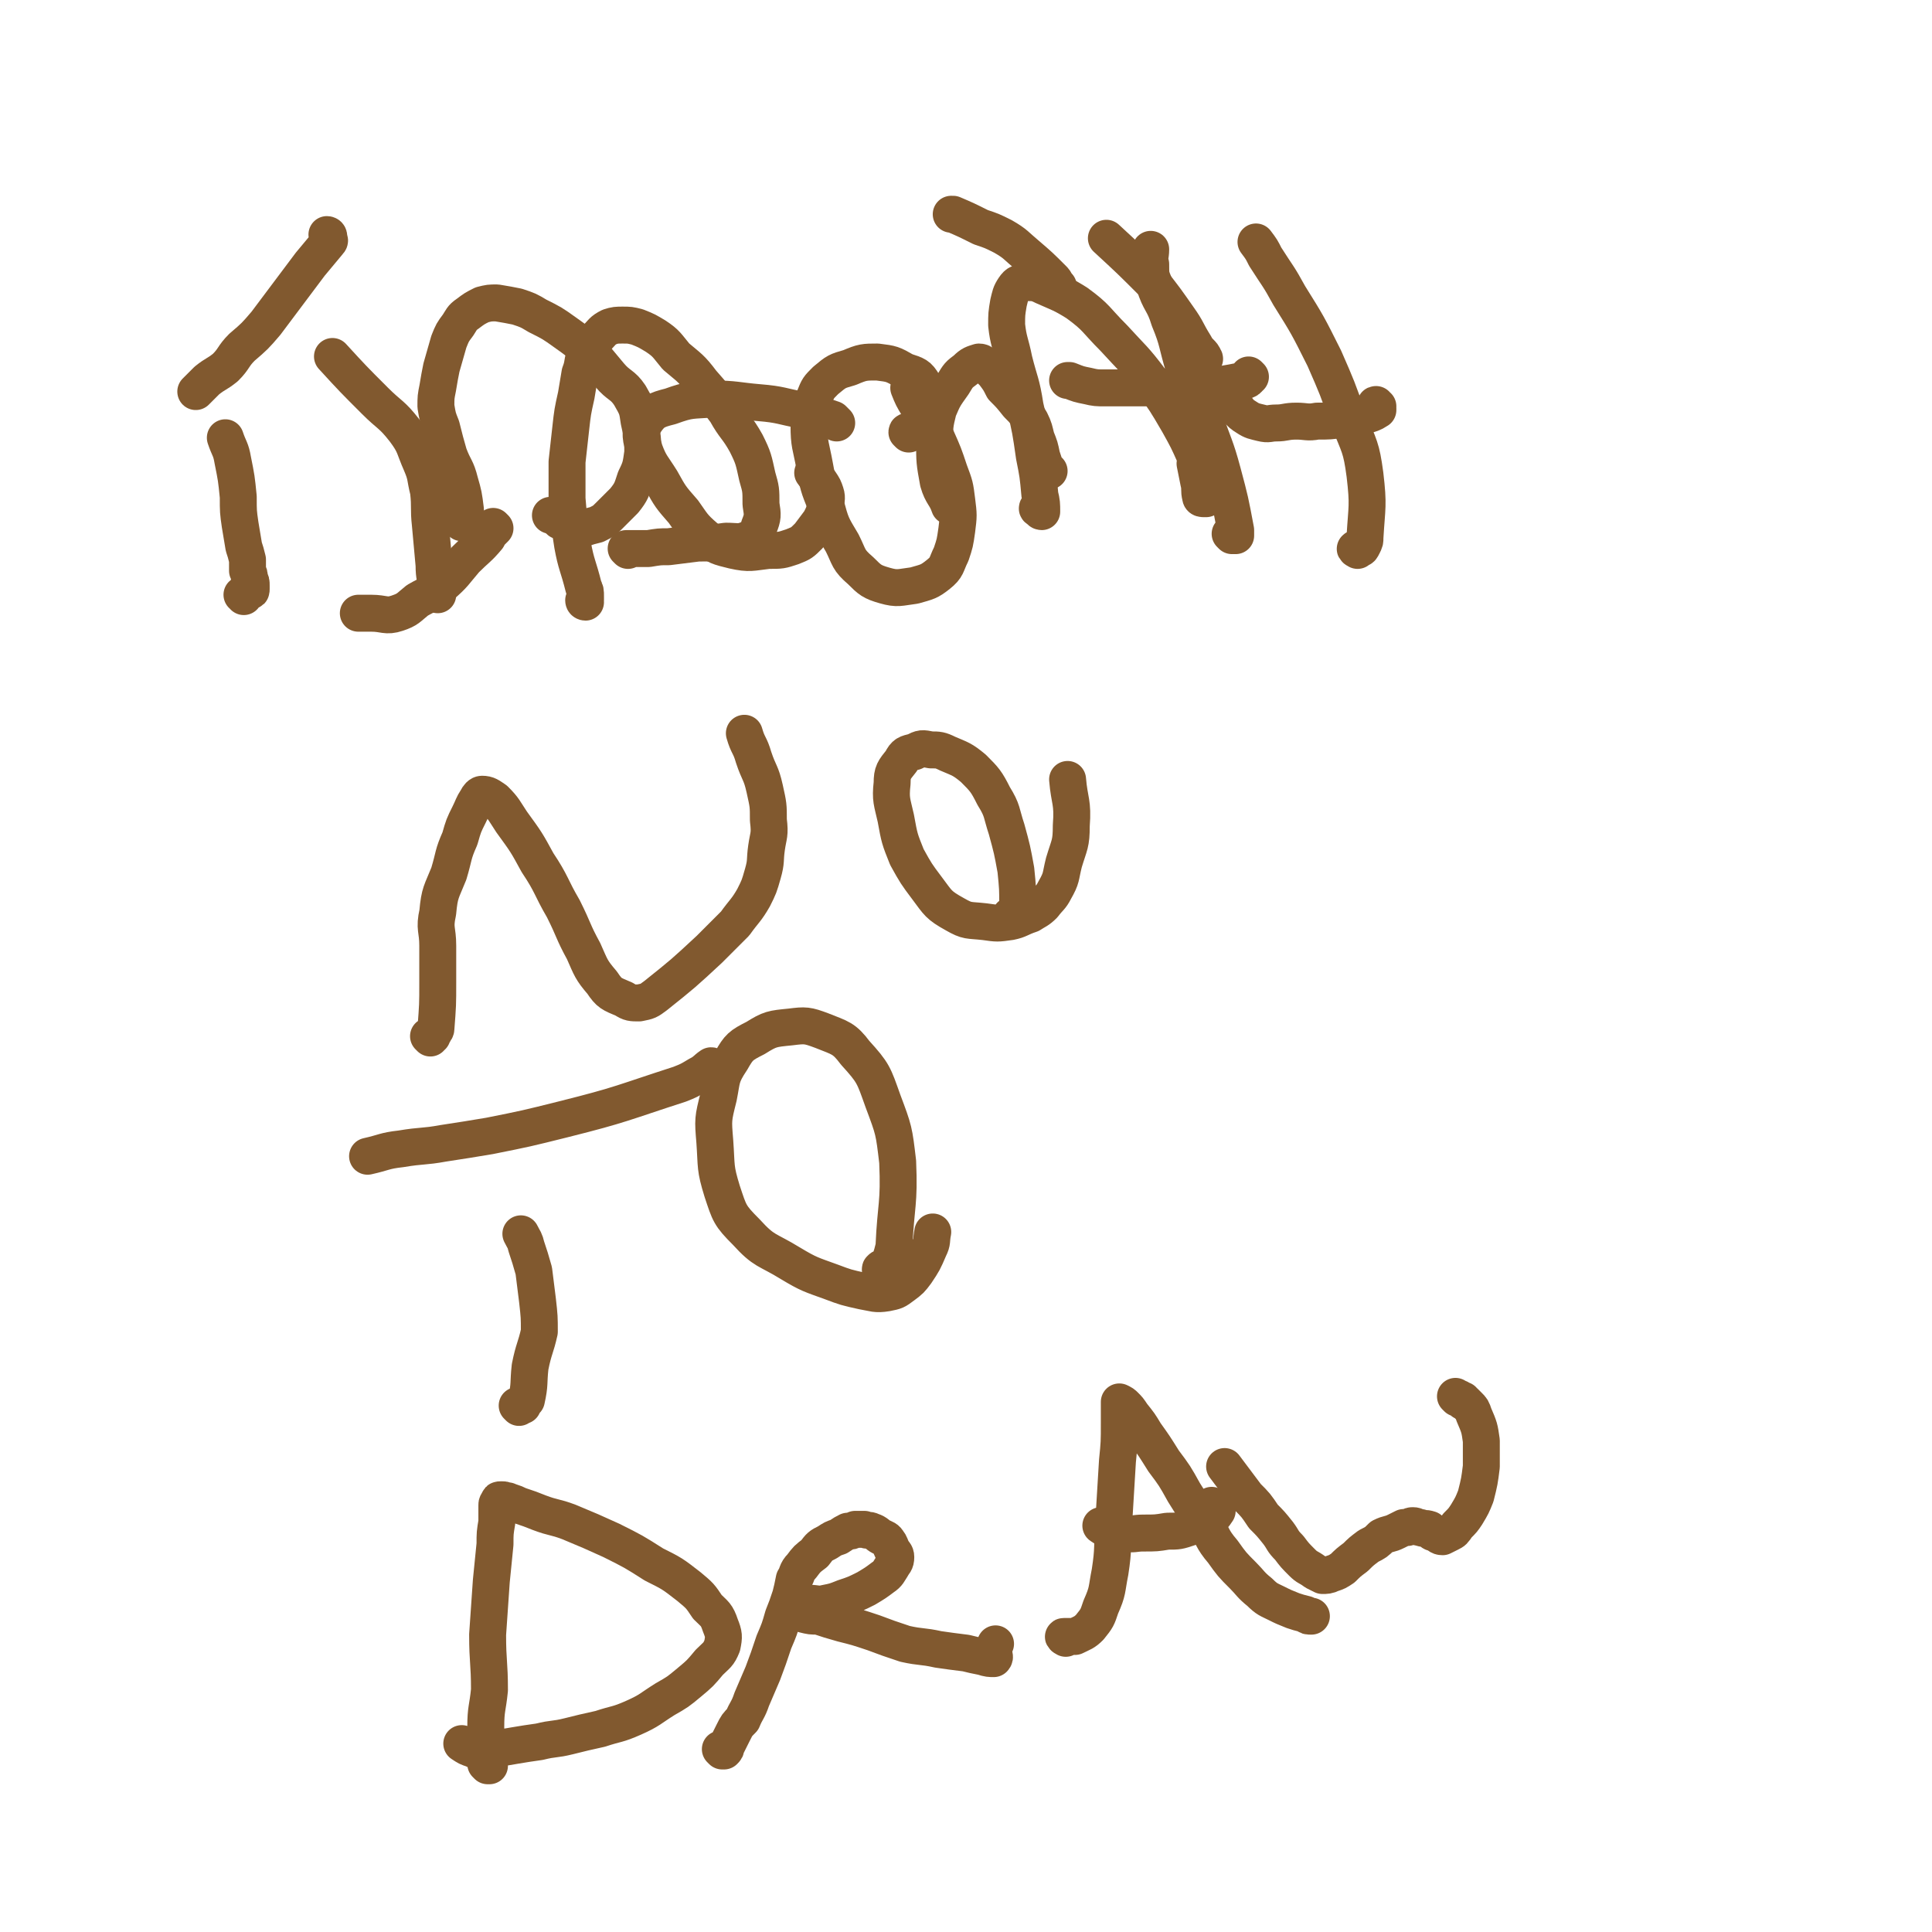 <svg viewBox='0 0 1046 1046' version='1.1' xmlns='http://www.w3.org/2000/svg' xmlns:xlink='http://www.w3.org/1999/xlink'><g fill='none' stroke='#81592F' stroke-width='20' stroke-linecap='round' stroke-linejoin='round'><path d='M132,323c0,-1 -1,-1 -1,-1 1,-1 2,-1 4,-2 1,0 1,0 1,-1 0,-1 0,-1 0,-2 0,-2 0,-2 -1,-4 0,-2 0,-2 -1,-4 0,-3 0,-3 0,-6 -1,-4 -1,-4 -2,-7 -1,-6 -1,-6 -2,-12 -1,-7 -1,-7 -1,-15 -1,-10 -1,-10 -3,-20 -1,-6 -2,-6 -4,-12 0,0 0,0 0,0 '/><path d='M250,283c0,0 -1,-1 -1,-1 0,0 2,1 2,0 1,-2 1,-3 1,-6 -1,-8 -1,-8 -3,-15 -2,-8 -3,-7 -6,-15 -2,-7 -2,-7 -4,-15 -2,-5 -2,-5 -3,-11 0,-5 0,-5 1,-10 1,-6 1,-6 2,-11 2,-7 2,-7 4,-14 2,-5 2,-5 5,-9 2,-3 2,-4 5,-6 4,-3 4,-3 8,-5 4,-1 4,-1 8,-1 6,1 6,1 11,2 6,2 6,2 11,5 8,4 8,4 15,9 7,5 7,5 14,11 5,6 5,6 10,12 5,6 7,5 11,11 4,7 4,7 5,14 2,9 2,9 2,17 -1,7 -1,8 -4,14 -2,6 -2,7 -6,12 -4,4 -4,4 -8,8 -3,3 -3,3 -7,5 -4,1 -4,1 -7,2 -3,0 -4,0 -6,-1 -4,-1 -3,-2 -7,-3 -2,-2 -2,-2 -5,-3 '/><path d='M453,229c0,0 0,0 -1,-1 0,0 0,0 -1,-1 -3,-1 -3,-1 -6,-2 -5,-2 -5,-2 -11,-3 -11,-2 -11,-3 -23,-4 -12,-1 -13,-2 -25,-2 -12,1 -12,0 -23,4 -8,2 -10,3 -14,9 -3,6 -2,8 0,15 3,8 4,8 9,16 5,9 5,9 12,17 5,7 5,8 12,14 6,5 7,5 15,7 9,2 10,1 19,0 7,0 7,0 13,-2 5,-2 5,-2 9,-6 3,-4 3,-4 6,-8 2,-4 2,-4 3,-8 0,-3 1,-4 0,-7 -1,-3 -1,-3 -3,-6 -2,-3 -2,-2 -4,-5 '/><path d='M515,273c-1,0 -1,-1 -1,-1 0,0 1,2 0,2 -2,-6 -4,-6 -6,-13 -2,-11 -2,-11 -2,-22 0,-8 0,-9 2,-17 3,-7 3,-7 8,-14 3,-5 3,-5 7,-8 3,-3 4,-3 7,-4 2,0 2,1 3,2 3,2 3,2 5,4 3,4 3,4 5,8 4,4 4,4 8,9 4,4 4,4 7,9 2,4 2,5 3,9 2,5 2,5 3,10 1,3 1,3 2,6 0,1 1,1 1,2 1,0 1,0 1,0 '/><path d='M667,290c0,0 -1,-1 -1,-1 0,0 1,1 2,1 0,0 1,0 1,0 0,-2 0,-2 0,-3 -3,-16 -3,-16 -7,-31 -4,-15 -5,-15 -10,-30 -5,-14 -6,-14 -11,-27 -4,-13 -3,-14 -8,-26 -3,-10 -5,-9 -8,-19 -2,-5 -2,-5 -2,-11 -1,-4 0,-4 0,-8 0,0 0,0 0,0 '/><path d='M677,204c0,0 -1,-1 -1,-1 0,0 0,1 0,2 -1,1 -1,1 -3,1 -10,2 -10,2 -20,3 -9,0 -9,0 -18,0 -8,1 -8,1 -17,1 -6,0 -6,0 -11,0 -5,0 -5,0 -9,0 -4,0 -5,0 -9,-1 -5,-1 -5,-1 -10,-3 -1,0 -1,0 -1,0 '/><path d='M573,156c0,0 -1,-1 -1,-1 0,0 1,0 1,0 0,0 -1,-1 -1,-1 -1,-2 -1,-2 -2,-3 -7,-7 -7,-7 -14,-13 -6,-5 -6,-6 -13,-10 -6,-3 -6,-3 -12,-5 -8,-4 -8,-4 -15,-7 0,0 0,0 -1,0 '/><path d='M237,321c0,0 -1,-1 -1,-1 0,0 0,1 1,2 0,0 0,-1 0,-1 0,-1 -1,-1 -1,-2 0,-7 -1,-6 -1,-13 -1,-11 -1,-11 -2,-22 -1,-9 0,-9 -1,-18 -2,-8 -1,-8 -4,-15 -4,-9 -3,-10 -9,-18 -7,-9 -8,-8 -16,-16 -12,-12 -12,-12 -23,-24 '/><path d='M317,326c0,0 -1,0 -1,-1 0,0 1,1 1,0 0,-1 0,-1 0,-2 0,-3 0,-3 -1,-5 -3,-12 -4,-12 -6,-23 -2,-13 -2,-13 -3,-25 0,-10 0,-10 0,-20 1,-9 1,-9 2,-18 1,-9 1,-9 3,-18 1,-6 1,-6 2,-12 2,-5 1,-6 3,-11 2,-4 2,-4 6,-8 3,-3 3,-4 7,-6 3,-1 4,-1 7,-1 4,0 4,0 8,1 5,2 5,2 10,5 6,4 6,5 11,11 7,6 8,6 14,14 7,8 7,8 13,16 5,9 6,8 11,17 4,8 4,9 6,18 2,7 2,7 2,15 1,6 1,7 -1,12 -1,4 -2,5 -6,7 -5,2 -6,1 -12,1 -7,1 -7,1 -15,1 -8,1 -8,1 -16,2 -5,0 -5,0 -11,1 -4,0 -4,0 -7,0 -3,0 -3,0 -5,0 0,0 1,1 1,1 '/><path d='M492,235c0,0 -1,-1 -1,-1 0,-1 1,0 2,0 2,-1 2,-1 3,-2 1,-1 2,-1 2,-2 3,-6 3,-6 4,-13 0,-4 1,-5 -2,-9 -3,-5 -4,-5 -10,-7 -7,-4 -7,-4 -15,-5 -7,0 -8,0 -15,3 -7,2 -7,2 -13,7 -4,4 -4,4 -6,9 -2,7 -3,8 -3,15 0,11 1,11 3,22 2,11 2,11 6,21 3,11 3,11 9,21 4,8 3,9 10,15 5,5 6,6 13,8 7,2 8,1 16,0 7,-2 8,-2 13,-6 5,-4 4,-5 7,-11 2,-6 2,-6 3,-13 1,-8 1,-8 0,-16 -1,-8 -1,-8 -4,-16 -3,-9 -3,-9 -7,-18 -5,-9 -6,-8 -10,-17 -3,-5 -3,-5 -5,-10 '/><path d='M563,276c-1,0 -2,-1 -1,-1 0,0 0,0 1,0 0,1 0,1 0,1 0,1 1,1 1,1 0,-4 0,-5 -1,-9 -1,-11 -1,-11 -3,-21 -2,-14 -2,-14 -5,-27 -2,-13 -3,-13 -6,-25 -2,-10 -3,-10 -4,-19 0,-6 0,-6 1,-12 1,-4 1,-5 3,-8 2,-3 3,-3 7,-3 4,0 5,0 9,2 9,4 10,4 18,9 11,8 10,9 20,19 10,11 11,11 20,23 8,11 8,11 15,23 5,9 5,9 9,18 3,6 3,6 4,12 1,3 1,3 1,7 0,1 0,1 0,3 0,0 1,0 1,1 -1,0 -1,0 -1,0 -1,0 -2,0 -2,-1 -1,-4 0,-4 -1,-8 -1,-5 -1,-5 -2,-10 '/><path d='M735,298c0,0 -2,-1 -1,-1 0,0 1,0 2,0 1,0 1,0 2,-2 1,-2 1,-2 1,-4 1,-17 2,-17 0,-34 -2,-15 -3,-15 -9,-30 -6,-17 -6,-17 -13,-33 -9,-18 -9,-18 -19,-34 -6,-11 -6,-10 -13,-21 -2,-4 -2,-4 -5,-8 '/><path d='M746,220c-1,0 -1,-1 -1,-1 -1,0 0,1 0,1 0,1 0,1 1,1 0,1 0,1 0,1 -3,2 -4,2 -7,3 -6,1 -6,1 -12,2 -7,1 -7,1 -14,1 -5,1 -6,0 -11,0 -6,0 -6,1 -11,1 -4,0 -4,1 -8,0 -4,-1 -5,-1 -8,-3 -5,-3 -4,-4 -8,-8 '/><path d='M651,195c0,-1 -1,-1 -1,-1 0,-1 3,1 2,0 -1,-3 -3,-3 -5,-7 -5,-8 -4,-8 -9,-15 -7,-10 -7,-10 -14,-19 -12,-12 -12,-12 -25,-24 '/><path d='M233,562c0,0 -1,-1 -1,-1 1,0 1,0 2,0 0,0 0,-1 1,-2 0,-1 1,-1 1,-2 1,-13 1,-13 1,-25 0,-10 0,-10 0,-20 0,-9 -2,-9 0,-18 1,-11 2,-11 6,-21 3,-10 2,-10 6,-19 2,-7 2,-7 5,-13 2,-4 2,-5 4,-8 1,-2 2,-3 3,-3 3,0 4,1 7,3 5,5 5,6 9,12 8,11 8,11 14,22 8,12 7,13 14,25 6,12 5,12 11,23 4,9 4,10 10,17 4,6 5,6 12,9 3,2 4,2 8,2 5,-1 5,-1 9,-4 15,-12 15,-12 29,-25 7,-7 7,-7 14,-14 5,-7 6,-7 10,-14 3,-6 3,-6 5,-13 2,-7 1,-7 2,-14 1,-7 2,-7 1,-15 0,-8 0,-8 -2,-17 -2,-9 -3,-8 -6,-17 -2,-7 -3,-6 -5,-13 '/><path d='M548,497c0,-1 -1,-1 -1,-1 0,-1 1,0 2,0 0,0 1,-1 1,-2 1,-1 1,-2 1,-3 0,-10 0,-10 -1,-20 -2,-11 -2,-11 -5,-22 -3,-9 -2,-10 -7,-18 -4,-8 -5,-9 -11,-15 -6,-5 -7,-5 -14,-8 -4,-2 -5,-2 -9,-2 -5,-1 -5,-1 -9,1 -4,1 -5,1 -7,5 -4,5 -5,6 -5,12 -1,9 0,10 2,19 2,11 2,11 6,21 5,9 5,9 11,17 6,8 6,9 15,14 7,4 7,3 16,4 7,1 7,1 14,0 5,-1 5,-2 11,-4 3,-2 4,-2 7,-5 3,-4 4,-4 6,-8 4,-7 3,-7 5,-15 3,-10 4,-10 4,-20 1,-13 -1,-13 -2,-25 '/><path d='M281,762c0,0 -1,-1 -1,-1 0,0 1,1 1,1 1,-1 1,-1 2,-1 1,-2 1,-2 2,-3 2,-9 1,-9 2,-18 2,-10 3,-10 5,-19 0,-8 0,-8 -1,-17 -1,-8 -1,-8 -2,-16 -2,-7 -2,-7 -4,-13 -1,-4 -1,-3 -3,-7 '/><path d='M386,578c0,0 0,-1 -1,-1 -3,2 -3,3 -7,5 -5,3 -5,3 -10,5 -31,10 -31,11 -63,19 -20,5 -20,5 -40,9 -12,2 -12,2 -25,4 -11,2 -11,1 -23,3 -9,1 -9,2 -18,4 '/><path d='M478,688c-1,0 -2,-1 -1,-1 0,-1 1,0 2,-1 2,-1 2,-2 3,-4 1,-3 1,-3 2,-7 1,-23 3,-23 2,-46 -2,-17 -2,-17 -8,-33 -5,-14 -5,-15 -15,-26 -6,-8 -8,-8 -18,-12 -8,-3 -9,-3 -17,-2 -10,1 -11,1 -19,6 -8,4 -9,5 -13,12 -6,9 -5,10 -7,20 -3,12 -3,12 -2,24 1,14 0,14 4,27 4,12 4,13 13,22 10,11 11,9 24,17 10,6 11,6 22,10 8,3 8,3 17,5 6,1 7,2 13,1 5,-1 5,-1 9,-4 4,-3 4,-3 7,-7 4,-6 4,-6 7,-13 2,-4 1,-4 2,-9 '/><path d='M264,956c0,0 -1,-1 -1,-1 0,0 0,0 1,1 0,0 0,0 1,0 0,-1 0,-1 0,-1 0,-3 0,-3 0,-6 -1,-7 -2,-7 -2,-14 0,-10 1,-10 2,-20 0,-15 -1,-15 -1,-30 1,-15 1,-15 2,-29 1,-10 1,-10 2,-20 0,-6 0,-6 1,-12 0,-3 0,-3 0,-6 0,-1 0,-1 0,-3 0,-1 0,-1 1,-2 0,-1 0,-1 1,-1 1,0 1,0 1,0 1,0 1,0 2,1 1,0 1,-1 1,0 1,0 1,0 1,0 3,1 3,1 5,2 6,2 6,2 11,4 8,3 8,2 16,5 12,5 12,5 23,10 12,6 12,6 23,13 10,5 10,5 19,12 6,5 6,5 10,11 4,4 5,4 7,10 2,5 2,6 1,11 -2,5 -3,5 -7,9 -5,6 -5,6 -11,11 -6,5 -6,5 -13,9 -8,5 -8,6 -17,10 -9,4 -9,3 -18,6 -9,2 -9,2 -17,4 -8,2 -8,1 -16,3 -7,1 -7,1 -13,2 -6,1 -6,1 -11,2 -4,0 -4,1 -7,1 -3,0 -3,0 -5,-1 -3,-1 -3,-1 -6,-3 '/><path d='M391,948c0,0 -1,-1 -1,-1 0,0 1,0 1,1 1,0 1,0 1,0 1,-1 1,-1 1,-2 2,-4 2,-4 4,-8 2,-4 2,-4 5,-7 2,-5 3,-5 5,-11 3,-7 3,-7 6,-14 3,-8 3,-8 6,-17 3,-7 3,-7 5,-14 2,-5 2,-5 4,-11 1,-4 1,-4 2,-9 2,-3 1,-4 4,-7 3,-4 3,-4 7,-7 3,-4 3,-4 7,-6 3,-2 3,-2 6,-3 3,-2 3,-2 5,-3 2,0 2,0 4,-1 2,0 2,0 5,0 2,1 2,0 4,1 3,1 3,2 5,3 2,1 3,1 4,3 1,1 1,2 2,4 1,2 2,2 2,4 0,3 -1,3 -2,5 -2,3 -2,4 -5,6 -4,3 -4,3 -9,6 -6,3 -6,3 -12,5 -5,2 -5,2 -10,3 -4,1 -5,0 -9,0 -2,1 -2,1 -4,2 -1,1 -2,1 -2,2 -1,0 0,0 0,1 2,1 2,0 3,1 4,1 4,1 8,1 6,2 6,2 13,4 8,2 8,2 17,5 8,3 8,3 17,6 9,2 9,1 18,3 7,1 7,1 15,2 4,1 4,1 9,2 3,1 4,1 6,1 1,-1 0,-2 0,-3 0,-3 0,-3 1,-5 '/><path d='M577,887c0,0 -2,-1 -1,-1 1,0 2,0 3,0 2,0 2,0 3,0 4,-2 5,-2 8,-5 4,-5 4,-5 6,-11 4,-9 3,-9 5,-19 2,-13 1,-13 2,-27 1,-17 1,-17 2,-33 1,-10 1,-10 1,-21 0,-4 0,-4 0,-9 0,-1 0,-1 0,-2 0,0 0,0 0,0 2,1 2,1 3,2 2,2 2,2 4,5 4,5 4,5 7,10 5,7 5,7 10,15 6,8 6,8 11,17 5,8 5,8 11,16 5,8 4,9 10,16 5,7 5,7 11,13 4,4 4,5 9,9 4,4 5,4 9,6 4,2 4,2 9,4 3,1 3,1 7,2 1,1 1,1 3,1 '/><path d='M657,816c0,0 -1,-1 -1,-1 1,1 2,1 3,2 0,1 0,1 0,1 -2,3 -2,3 -5,4 -5,3 -5,3 -10,5 -6,2 -6,2 -12,2 -6,1 -6,1 -13,1 -5,0 -5,1 -10,0 -3,0 -3,0 -7,-1 -3,-1 -3,-1 -6,-3 0,0 0,0 0,0 '/><path d='M789,757c0,0 -1,-1 -1,-1 0,0 1,1 2,1 0,0 0,0 0,0 1,1 1,1 2,1 0,1 0,1 1,1 1,1 1,1 2,2 2,2 2,2 3,5 3,7 3,7 4,14 0,7 0,7 0,14 -1,8 -1,8 -3,16 -2,5 -2,5 -5,10 -2,3 -2,3 -5,6 -2,3 -2,3 -4,4 -2,1 -2,1 -4,2 -2,0 -2,-1 -4,-2 -2,0 -2,-1 -3,-2 -3,-1 -3,0 -5,-1 -2,0 -2,-1 -4,-1 -1,0 -1,0 -3,1 -1,0 -1,0 -2,0 -2,1 -2,1 -4,2 -4,2 -4,1 -8,3 -3,3 -3,3 -7,5 -4,3 -4,3 -7,6 -4,3 -4,3 -7,6 -3,2 -3,2 -6,3 -2,1 -3,1 -5,1 -2,-1 -2,-1 -4,-2 -4,-3 -4,-2 -7,-5 -4,-4 -4,-4 -7,-8 -4,-4 -3,-4 -6,-8 -4,-5 -4,-5 -8,-9 -4,-6 -4,-6 -9,-11 -6,-8 -6,-8 -12,-16 '/><path d='M178,128c0,0 -1,-1 -1,-1 0,0 1,0 1,1 0,0 0,0 0,1 0,1 1,1 0,2 -5,6 -5,6 -10,12 -6,8 -6,8 -12,16 -6,8 -6,8 -12,16 -6,7 -6,7 -13,13 -5,5 -4,6 -9,11 -5,4 -5,3 -10,7 -3,3 -3,3 -6,6 '/><path d='M268,286c0,0 -1,-1 -1,-1 0,0 1,1 1,1 -1,1 -1,1 -2,2 -1,1 -1,1 -2,3 -5,6 -6,6 -12,12 -6,7 -6,8 -13,14 -6,5 -6,4 -13,8 -5,4 -5,5 -11,7 -6,2 -7,0 -14,0 -3,0 -3,0 -7,0 '/></g>
</svg>